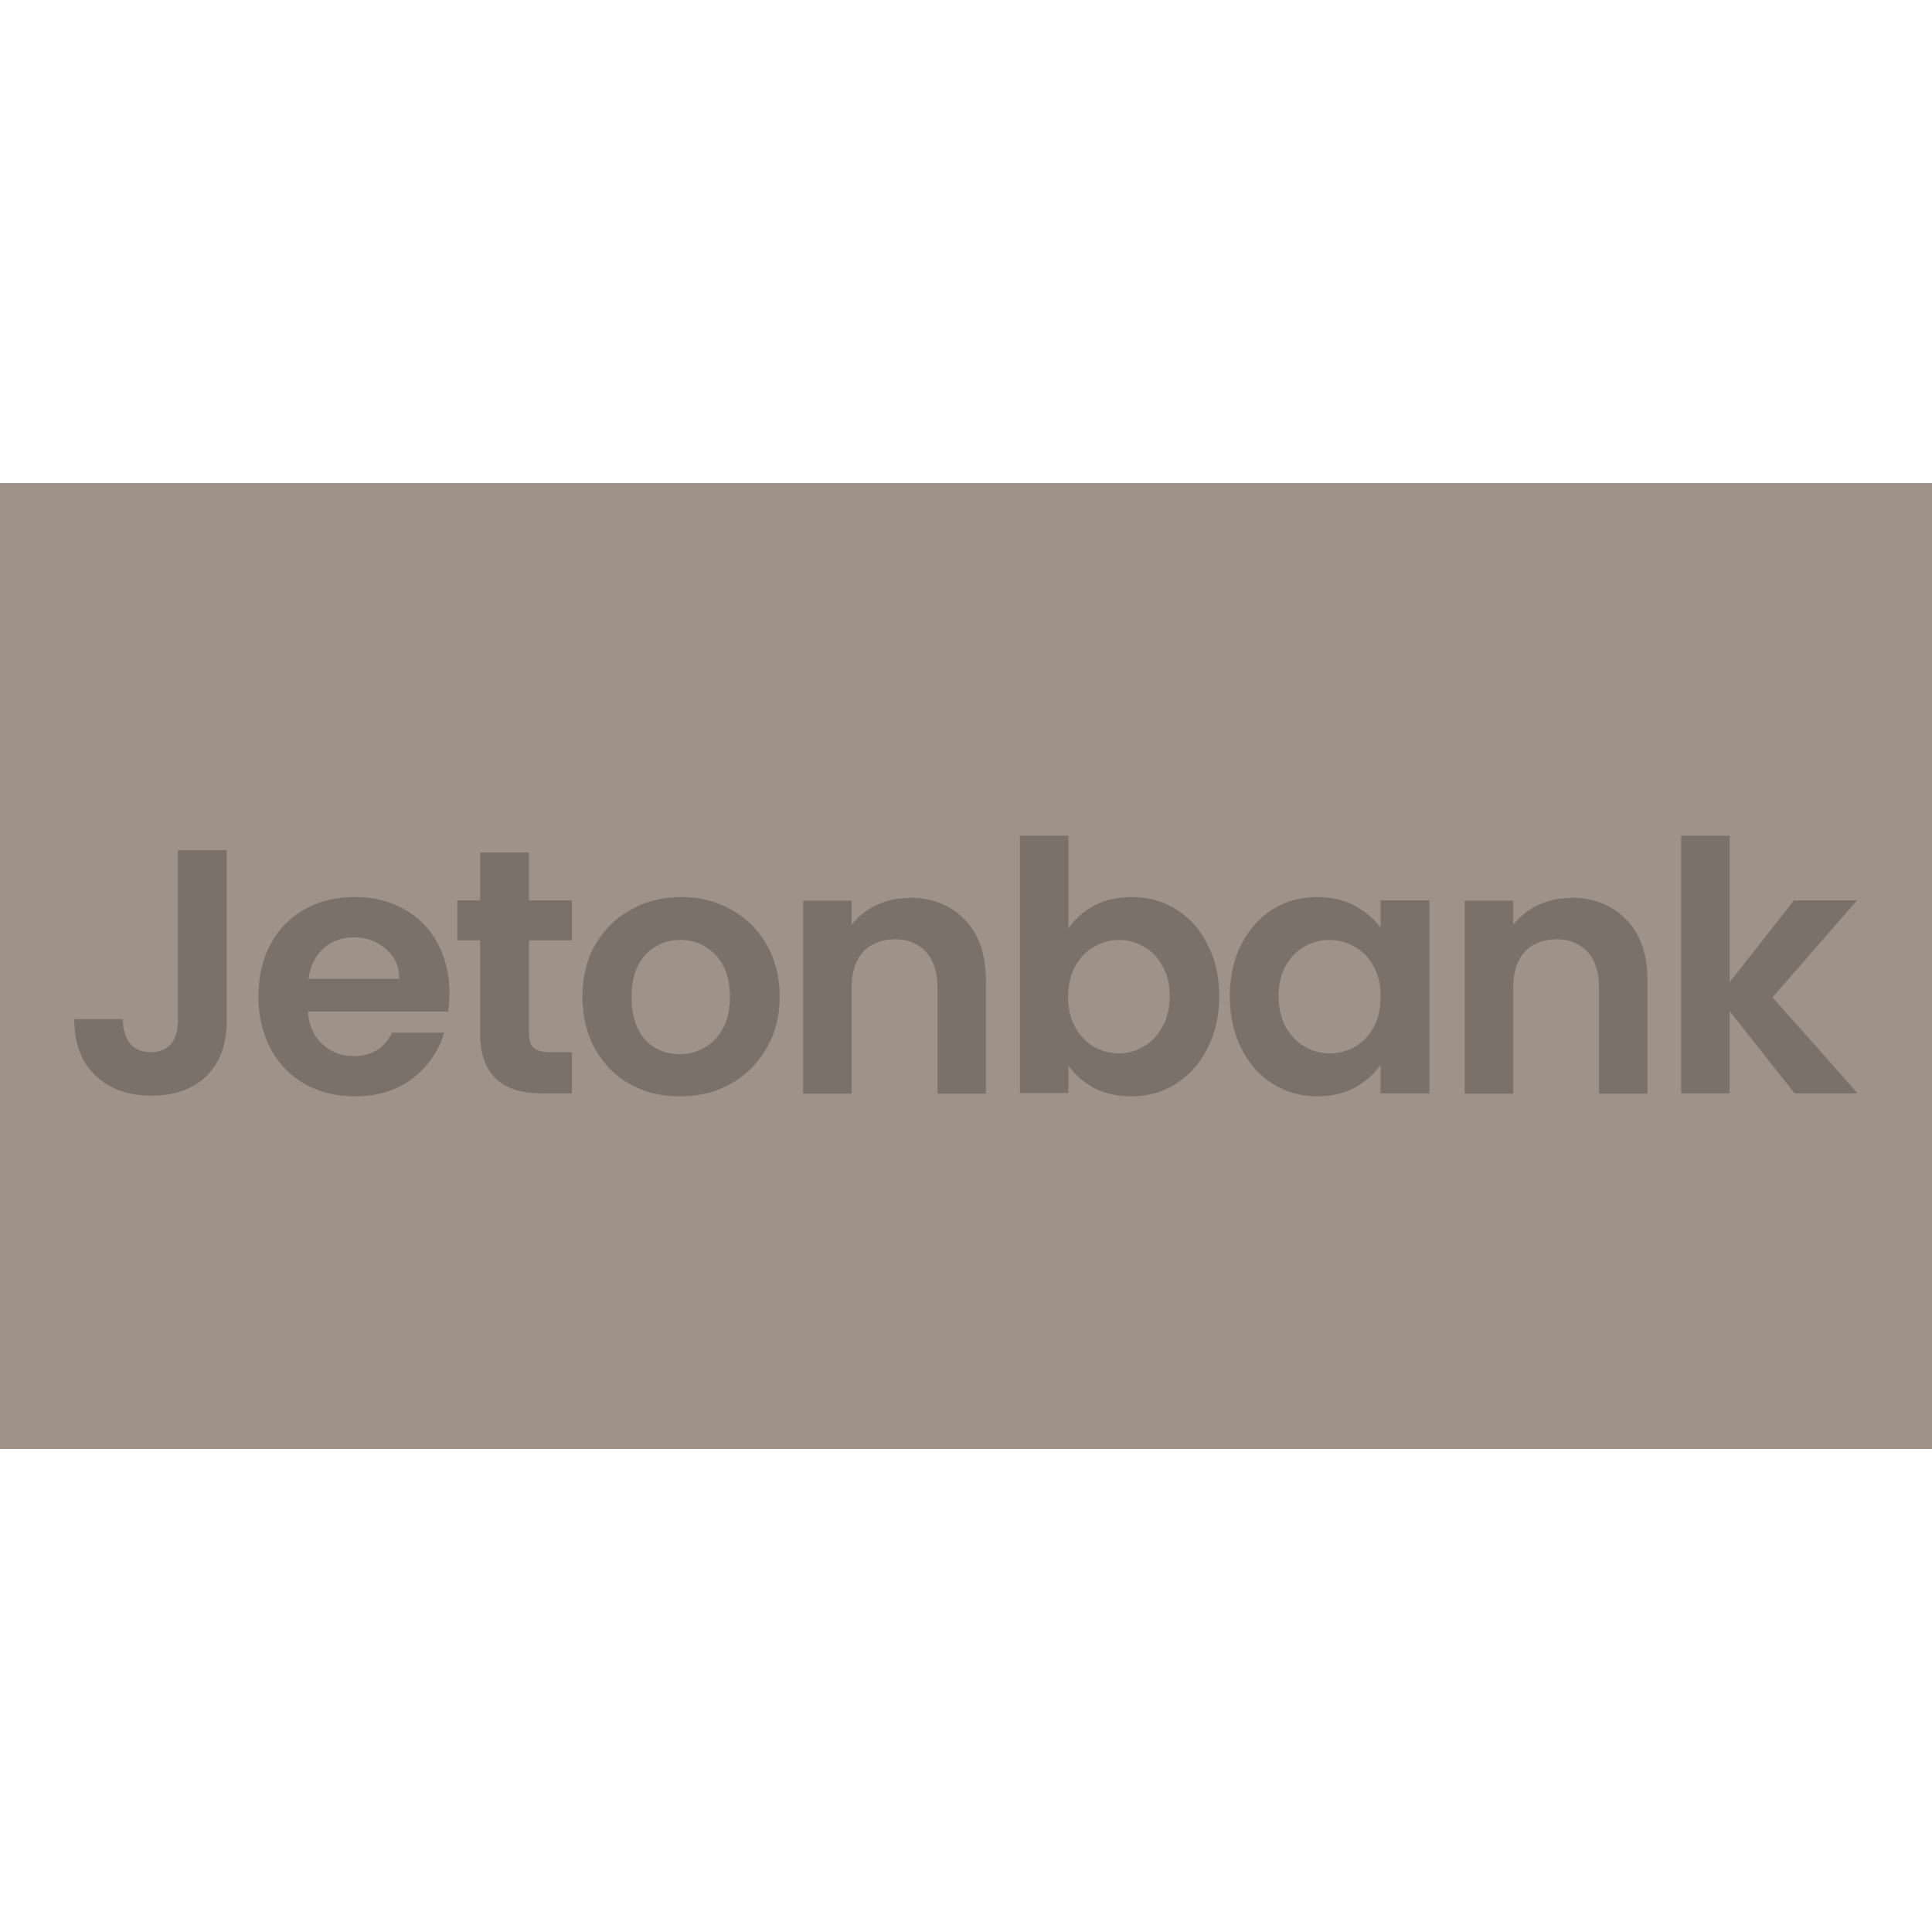<svg width="48" height="48" viewBox="0 0 48 48" fill="none" xmlns="http://www.w3.org/2000/svg">
<rect width="48" height="24" transform="translate(0 12)" fill="#9f9288"/>
<path d="M5.633 21.123V25.361C5.633 25.951 5.461 26.41 5.125 26.738C4.789 27.058 4.338 27.222 3.764 27.222C3.19 27.222 2.723 27.058 2.37 26.722C2.018 26.386 1.846 25.918 1.846 25.32H3.051C3.051 25.582 3.116 25.779 3.231 25.926C3.354 26.074 3.526 26.14 3.748 26.14C3.969 26.14 4.133 26.074 4.248 25.935C4.362 25.795 4.42 25.607 4.42 25.361V21.123H5.633Z" fill="#7b7169"/>
<path d="M11.166 24.664C11.166 24.836 11.158 24.992 11.133 25.131H7.65C7.674 25.476 7.797 25.746 8.01 25.943C8.223 26.14 8.486 26.238 8.789 26.238C9.24 26.238 9.551 26.041 9.74 25.656H11.035C10.896 26.115 10.633 26.5 10.248 26.795C9.855 27.09 9.379 27.238 8.814 27.238C8.355 27.238 7.945 27.14 7.576 26.935C7.215 26.73 6.928 26.435 6.723 26.058C6.526 25.68 6.42 25.246 6.42 24.762C6.42 24.279 6.518 23.828 6.723 23.459C6.92 23.082 7.207 22.795 7.568 22.59C7.928 22.385 8.346 22.287 8.814 22.287C9.281 22.287 9.674 22.385 10.027 22.582C10.387 22.779 10.666 23.057 10.863 23.418C11.06 23.779 11.166 24.189 11.166 24.656M9.92 24.32C9.92 24.008 9.806 23.762 9.584 23.574C9.363 23.385 9.101 23.287 8.789 23.287C8.494 23.287 8.24 23.377 8.035 23.566C7.838 23.746 7.707 23.992 7.666 24.32H9.928H9.92Z" fill="#7b7169"/>
<path d="M13.142 23.361V25.68C13.142 25.845 13.183 25.959 13.257 26.033C13.339 26.099 13.47 26.14 13.65 26.14H14.208V27.164H13.454C12.437 27.164 11.929 26.664 11.929 25.672V23.361H11.363V22.369H11.929V21.18H13.142V22.369H14.208V23.361H13.142Z" fill="#7b7169"/>
<path d="M16.888 27.238C16.429 27.238 16.019 27.14 15.65 26.935C15.281 26.73 14.994 26.435 14.781 26.058C14.576 25.68 14.47 25.246 14.47 24.762C14.47 24.279 14.576 23.836 14.789 23.467C15.011 23.09 15.306 22.803 15.675 22.598C16.044 22.393 16.462 22.287 16.921 22.287C17.38 22.287 17.798 22.393 18.167 22.598C18.536 22.803 18.831 23.09 19.044 23.467C19.265 23.844 19.372 24.279 19.372 24.762C19.372 25.246 19.257 25.689 19.036 26.058C18.814 26.435 18.519 26.722 18.142 26.935C17.773 27.14 17.355 27.238 16.888 27.238ZM16.888 26.189C17.109 26.189 17.306 26.14 17.495 26.033C17.691 25.927 17.847 25.762 17.962 25.549C18.077 25.336 18.134 25.074 18.134 24.771C18.134 24.311 18.011 23.967 17.773 23.721C17.536 23.475 17.249 23.352 16.904 23.352C16.56 23.352 16.273 23.475 16.035 23.721C15.806 23.967 15.691 24.311 15.691 24.771C15.691 25.23 15.806 25.582 16.027 25.828C16.257 26.074 16.544 26.189 16.888 26.189Z" fill="#7b7169"/>
<path d="M22.594 22.303C23.159 22.303 23.618 22.483 23.971 22.852C24.323 23.213 24.495 23.713 24.495 24.361V27.172H23.291V24.525C23.291 24.148 23.192 23.852 23.004 23.648C22.815 23.443 22.553 23.336 22.233 23.336C21.913 23.336 21.635 23.443 21.446 23.648C21.258 23.852 21.159 24.139 21.159 24.525V27.172H19.954V22.377H21.159V22.975C21.323 22.77 21.52 22.606 21.766 22.492C22.02 22.369 22.29 22.311 22.594 22.311" fill="#7b7169"/>
<path d="M26.545 23.066C26.701 22.836 26.914 22.647 27.184 22.5C27.463 22.352 27.774 22.287 28.119 22.287C28.529 22.287 28.889 22.385 29.217 22.59C29.553 22.795 29.808 23.082 29.996 23.459C30.193 23.828 30.291 24.254 30.291 24.746C30.291 25.238 30.193 25.672 29.996 26.049C29.808 26.427 29.545 26.713 29.217 26.927C28.889 27.131 28.52 27.238 28.119 27.238C27.766 27.238 27.455 27.172 27.184 27.033C26.922 26.886 26.709 26.705 26.545 26.476V27.156H25.34V20.762H26.545V23.074V23.066ZM29.061 24.746C29.061 24.459 29.004 24.213 28.881 24C28.766 23.787 28.611 23.623 28.414 23.516C28.225 23.41 28.02 23.352 27.799 23.352C27.578 23.352 27.373 23.41 27.176 23.524C26.988 23.631 26.832 23.795 26.709 24.008C26.594 24.221 26.537 24.476 26.537 24.762C26.537 25.049 26.594 25.303 26.709 25.517C26.832 25.73 26.988 25.894 27.176 26.008C27.373 26.115 27.578 26.172 27.799 26.172C28.02 26.172 28.225 26.115 28.414 26C28.611 25.885 28.766 25.721 28.881 25.508C29.004 25.295 29.061 25.041 29.061 24.746Z" fill="#7b7169"/>
<path d="M30.554 24.746C30.554 24.262 30.652 23.828 30.841 23.459C31.037 23.082 31.3 22.795 31.619 22.59C31.956 22.385 32.324 22.287 32.726 22.287C33.079 22.287 33.39 22.36 33.652 22.5C33.923 22.647 34.136 22.828 34.3 23.049V22.369H35.513V27.164H34.3V26.459C34.144 26.681 33.931 26.869 33.652 27.025C33.382 27.172 33.07 27.238 32.718 27.238C32.316 27.238 31.947 27.131 31.619 26.927C31.291 26.722 31.029 26.427 30.841 26.049C30.652 25.672 30.554 25.23 30.554 24.746ZM34.3 24.762C34.3 24.467 34.243 24.213 34.128 24.008C34.013 23.795 33.857 23.631 33.661 23.525C33.464 23.41 33.259 23.352 33.029 23.352C32.8 23.352 32.603 23.41 32.406 23.516C32.218 23.623 32.062 23.787 31.939 24C31.824 24.205 31.767 24.459 31.767 24.746C31.767 25.033 31.824 25.287 31.939 25.508C32.062 25.721 32.218 25.886 32.406 26C32.603 26.115 32.808 26.172 33.029 26.172C33.251 26.172 33.464 26.115 33.661 26.008C33.857 25.894 34.013 25.73 34.128 25.525C34.243 25.312 34.3 25.058 34.3 24.762Z" fill="#7b7169"/>
<path d="M39.03 22.303C39.596 22.303 40.055 22.483 40.407 22.852C40.76 23.213 40.932 23.713 40.932 24.361V27.172H39.727V24.525C39.727 24.148 39.629 23.852 39.44 23.648C39.252 23.443 38.989 23.336 38.669 23.336C38.35 23.336 38.071 23.443 37.883 23.648C37.694 23.852 37.596 24.139 37.596 24.525V27.172H36.391V22.377H37.596V22.975C37.76 22.77 37.956 22.606 38.202 22.492C38.456 22.369 38.727 22.311 39.03 22.311" fill="#7b7169"/>
<path d="M44.587 27.164L42.973 25.123V27.164H41.768V20.762H42.973V24.402L44.571 22.369H46.137L44.038 24.779L46.153 27.164H44.587Z" fill="#7b7169"/>
</svg>
